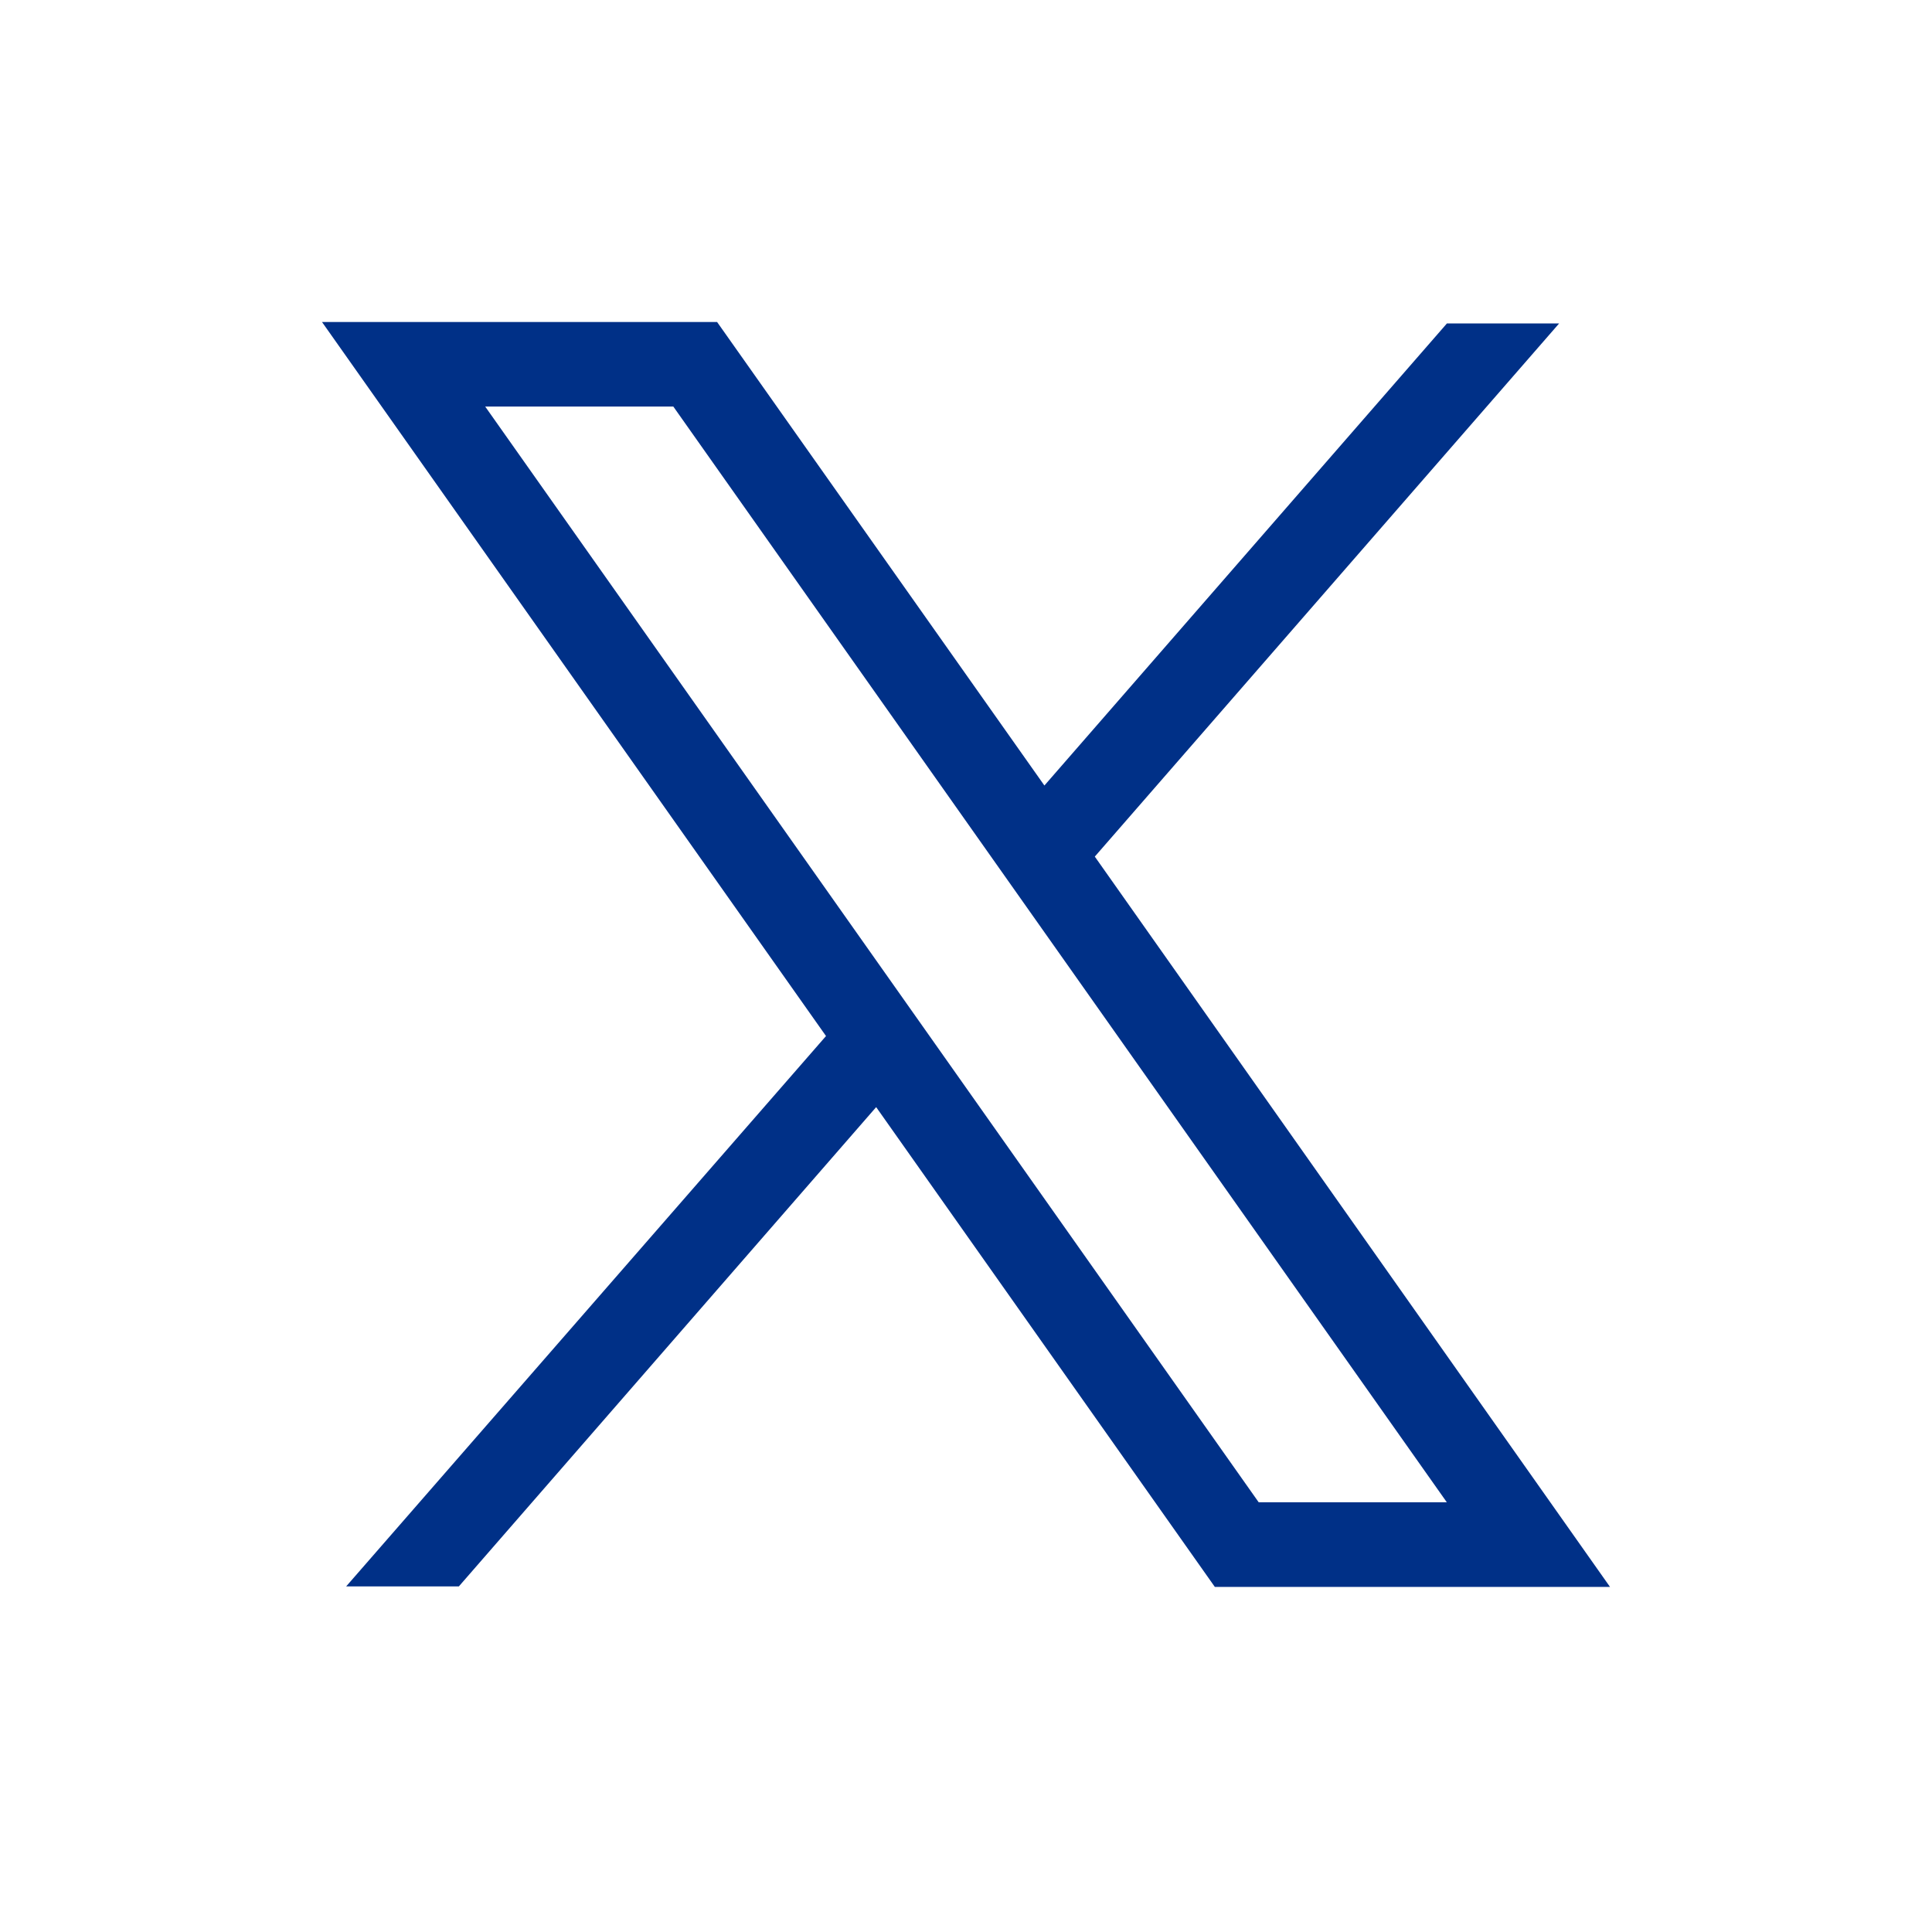 <svg width="24" height="24" viewBox="0 0 24 24" fill="none" xmlns="http://www.w3.org/2000/svg">
<path d="M6.027 5.05H8.364L17.973 18.662H15.636L6.027 5.05ZM4 4L10.261 12.87L4.3 19.707H5.7L10.884 13.753L15.091 19.713H20L13.6 10.641L19.368 4.018H17.974L12.974 9.758L8.908 4H4Z" fill="#003087"/>
</svg>
